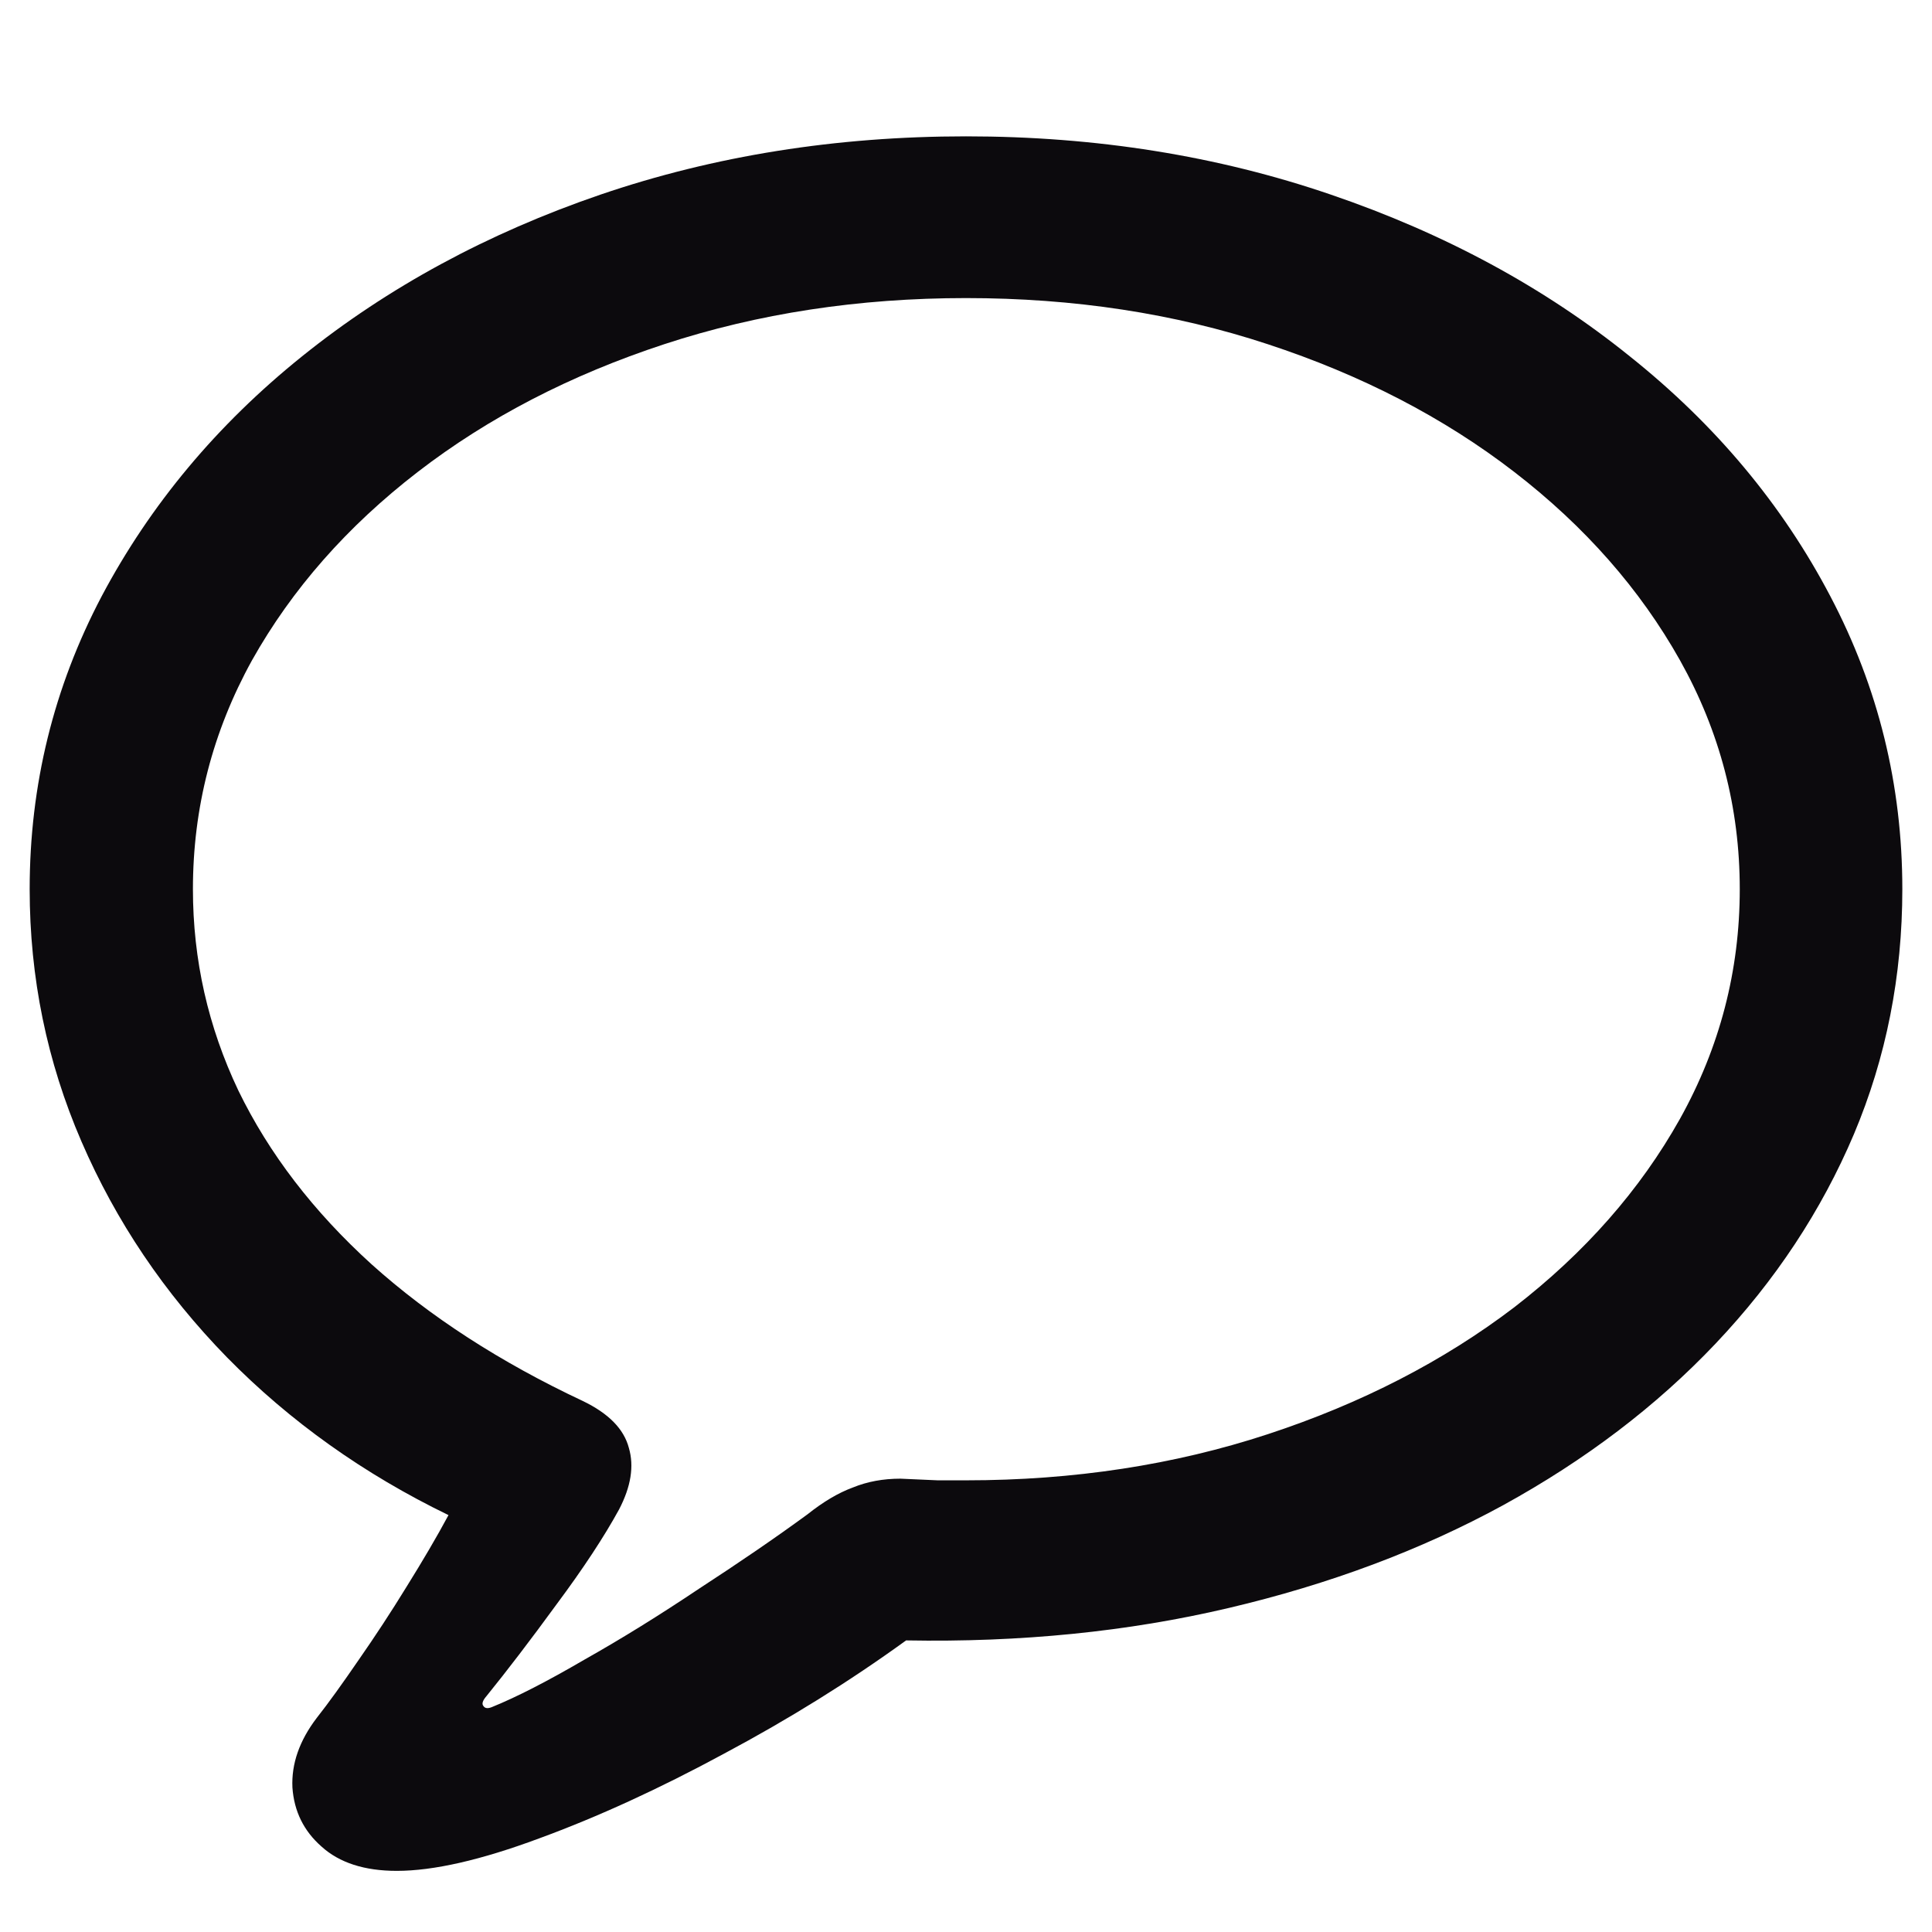 <svg width="14" height="14" viewBox="0 0 14 14" fill="none" xmlns="http://www.w3.org/2000/svg">
<path d="M2.875 13.557C2.641 13.557 2.459 13.498 2.33 13.381C2.201 13.268 2.131 13.125 2.119 12.953C2.111 12.781 2.17 12.613 2.295 12.449C2.381 12.34 2.482 12.199 2.6 12.027C2.717 11.859 2.832 11.684 2.945 11.5C3.062 11.312 3.164 11.139 3.25 10.979C2.637 10.682 2.102 10.301 1.645 9.836C1.191 9.371 0.84 8.85 0.59 8.271C0.34 7.693 0.215 7.084 0.215 6.443C0.215 5.689 0.389 4.982 0.736 4.322C1.088 3.658 1.572 3.078 2.189 2.582C2.811 2.082 3.531 1.691 4.352 1.41C5.176 1.129 6.059 0.988 7 0.988C7.941 0.988 8.822 1.129 9.643 1.41C10.467 1.691 11.19 2.082 11.81 2.582C12.432 3.078 12.916 3.658 13.264 4.322C13.611 4.982 13.785 5.689 13.785 6.443C13.785 7.072 13.668 7.664 13.434 8.219C13.199 8.773 12.865 9.279 12.432 9.736C12.002 10.19 11.488 10.58 10.891 10.908C10.297 11.232 9.635 11.48 8.904 11.652C8.174 11.824 7.395 11.902 6.566 11.887C6.156 12.184 5.717 12.457 5.248 12.707C4.779 12.961 4.332 13.166 3.906 13.322C3.484 13.479 3.141 13.557 2.875 13.557ZM3.572 12.367C3.744 12.297 3.965 12.184 4.234 12.027C4.504 11.875 4.781 11.703 5.066 11.512C5.355 11.324 5.617 11.145 5.852 10.973C5.965 10.883 6.074 10.818 6.18 10.779C6.285 10.736 6.4 10.715 6.525 10.715C6.627 10.719 6.717 10.723 6.795 10.727C6.877 10.727 6.945 10.727 7 10.727C7.781 10.727 8.51 10.615 9.186 10.393C9.865 10.17 10.461 9.863 10.973 9.473C11.484 9.078 11.885 8.623 12.174 8.107C12.463 7.588 12.607 7.033 12.607 6.443C12.607 5.854 12.463 5.301 12.174 4.785C11.885 4.27 11.484 3.814 10.973 3.42C10.461 3.025 9.865 2.717 9.186 2.494C8.51 2.271 7.781 2.16 7 2.16C6.223 2.16 5.494 2.271 4.814 2.494C4.135 2.717 3.539 3.025 3.027 3.42C2.516 3.814 2.115 4.27 1.826 4.785C1.541 5.301 1.398 5.854 1.398 6.443C1.398 6.955 1.508 7.441 1.727 7.902C1.949 8.359 2.271 8.779 2.693 9.162C3.115 9.541 3.625 9.871 4.223 10.152C4.41 10.242 4.521 10.355 4.557 10.492C4.596 10.625 4.572 10.773 4.486 10.938C4.377 11.137 4.227 11.365 4.035 11.623C3.844 11.885 3.674 12.107 3.525 12.291C3.498 12.322 3.49 12.346 3.502 12.361C3.514 12.381 3.537 12.383 3.572 12.367Z" fill="#0C0A0D"/>
</svg>
